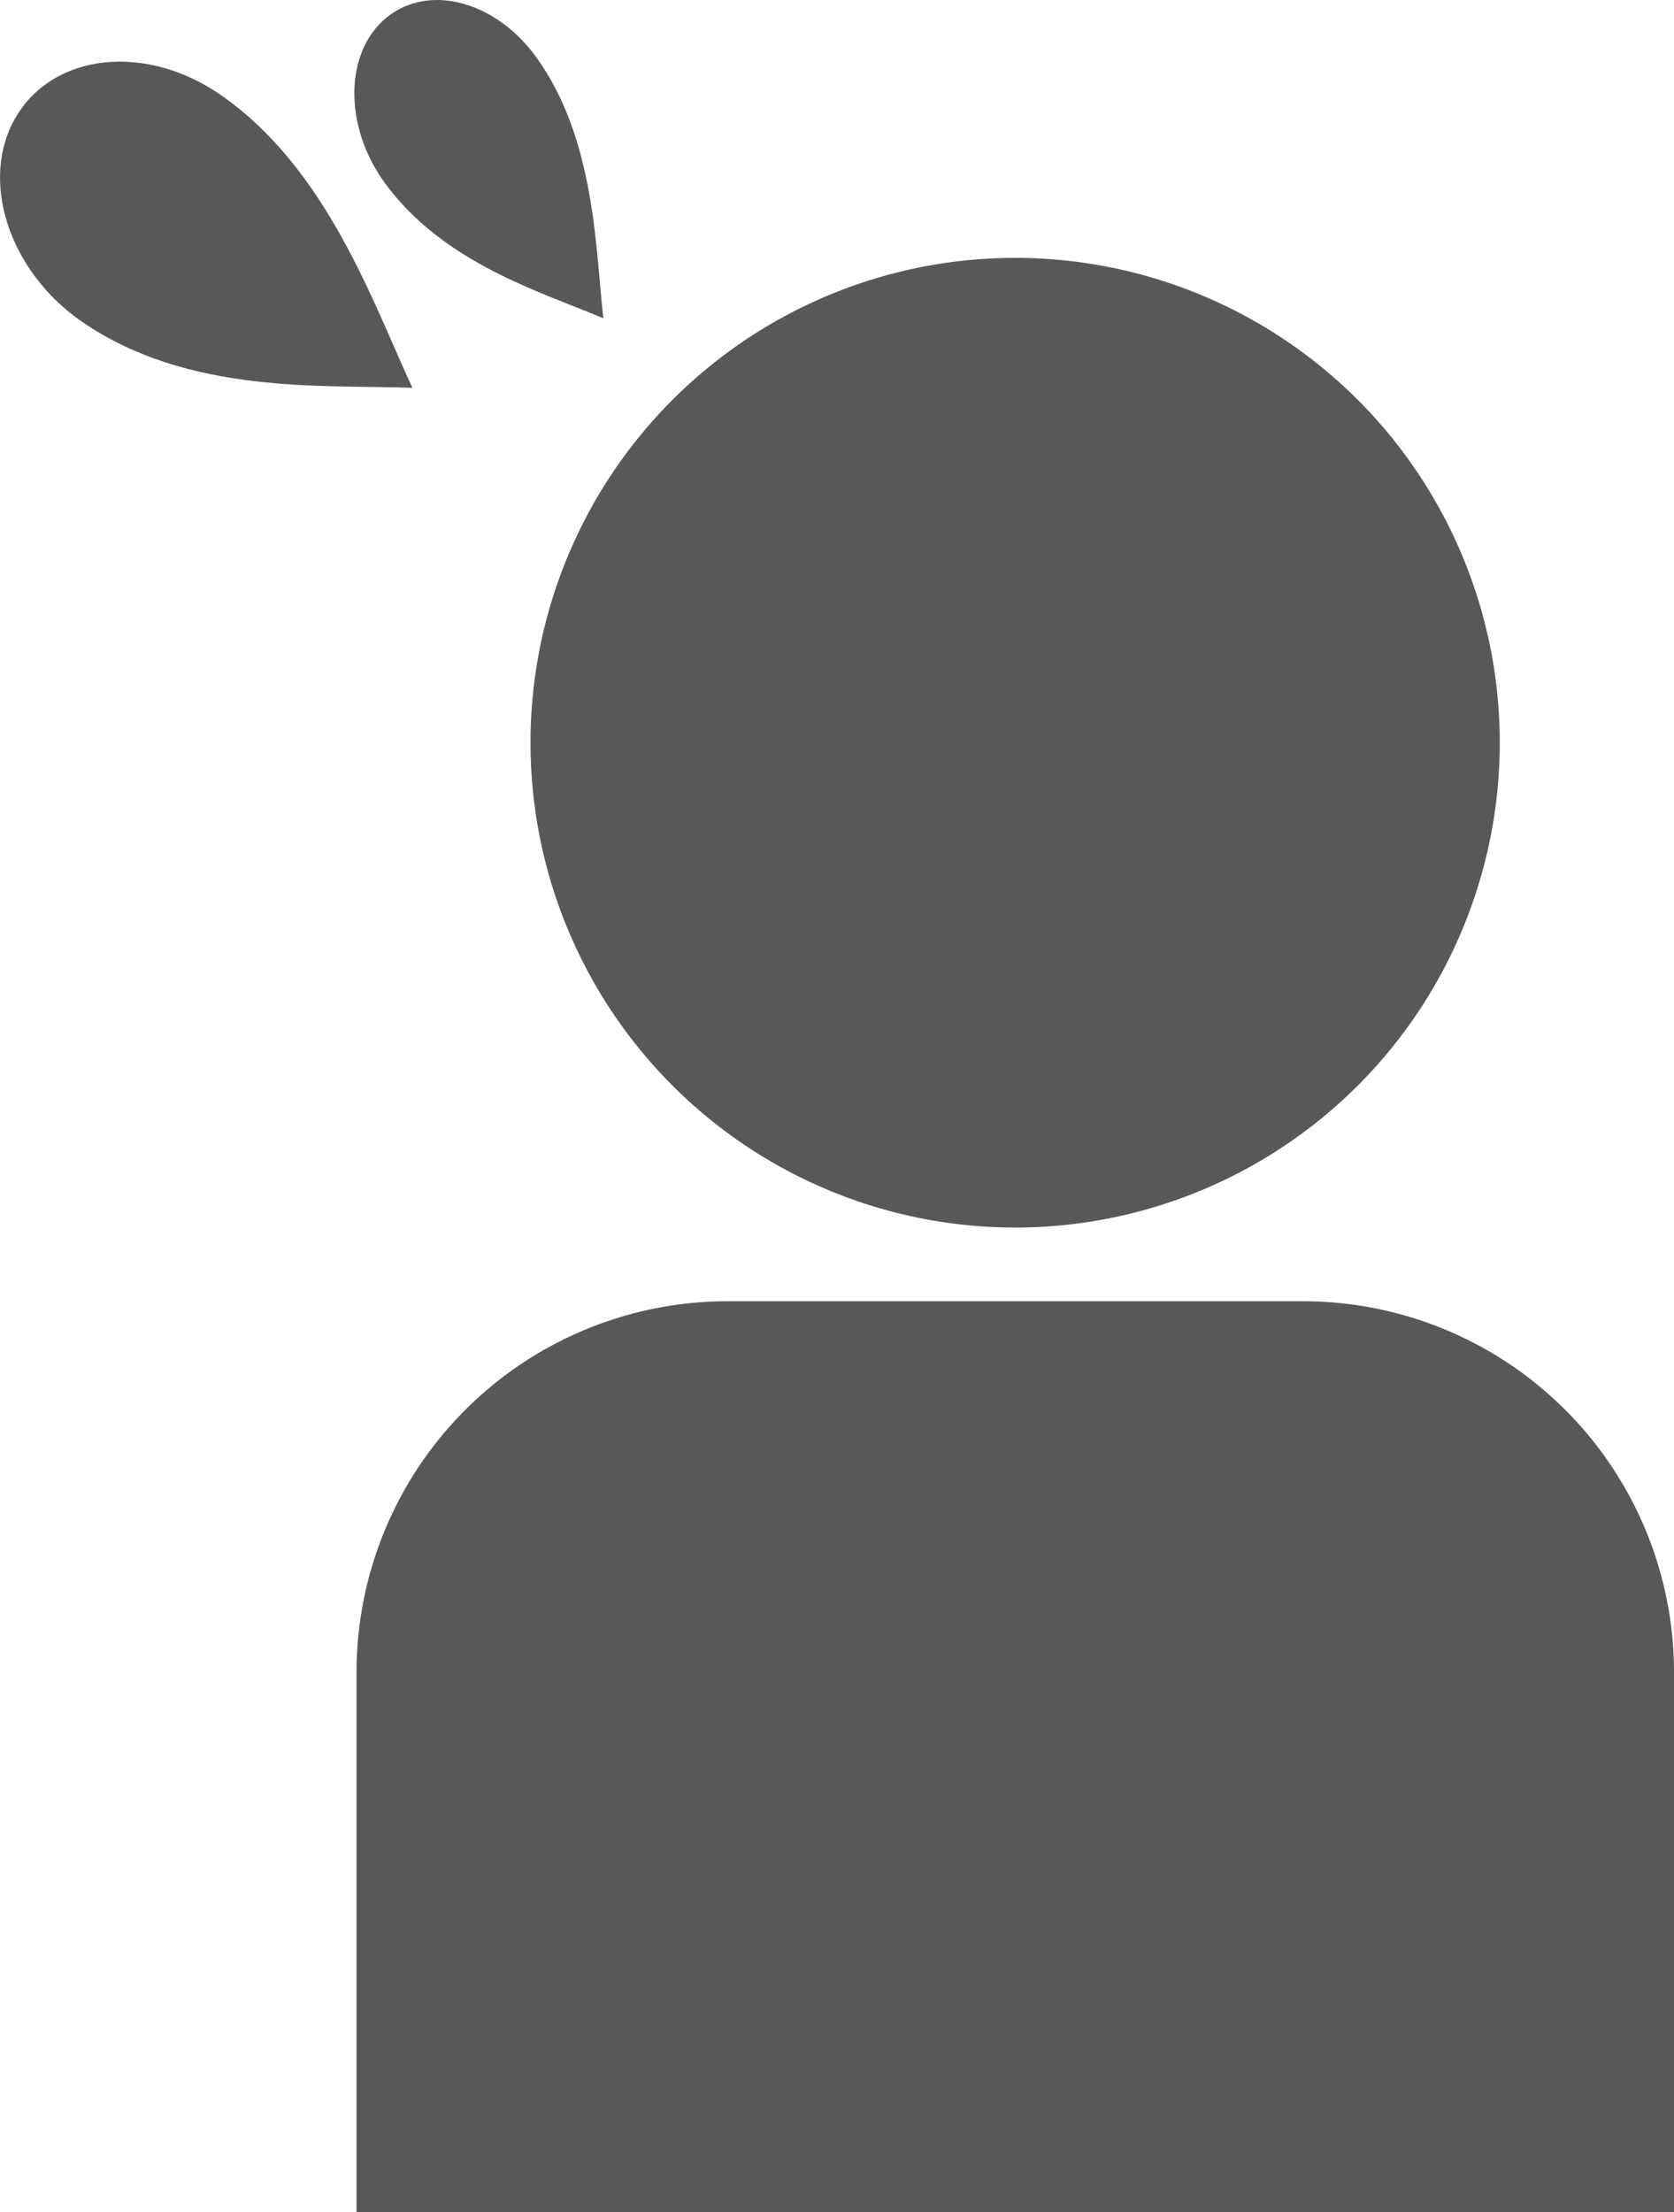 <svg xmlns="http://www.w3.org/2000/svg" width="38.881" height="51.361" viewBox="0 0 38.881 51.361">
  <g id="icon-4" transform="translate(-493.066 -449.832)">
    <path id="パス_491" data-name="パス 491" d="M527.9,467.075a11.256,11.256,0,1,0-11.256,11.256A11.256,11.256,0,0,0,527.9,467.075" fill="#595757"/>
    <path id="パス_492" data-name="パス 492" d="M531.947,501.193h-30.6V488.659a8.617,8.617,0,0,1,8.617-8.617H523.33a8.617,8.617,0,0,1,8.617,8.617v12.534" fill="#595757"/>
    <path id="パス_493" data-name="パス 493" d="M498.176,452.025c-1.725-1.185-3.839-.963-4.723.494s-.2,3.6,1.521,4.785c2.49,1.711,5.631,1.452,7.671,1.532-.908-1.946-1.98-5.1-4.469-6.811" fill="#595757"/>
    <path id="パス_494" data-name="パス 494" d="M505.525,451.165c-.944-1.31-2.5-1.725-3.479-.927s-1,2.507-.06,3.817c1.363,1.891,3.66,2.557,5.093,3.166-.182-1.63-.191-4.165-1.554-6.056" fill="#595757"/>
  </g>
</svg>
